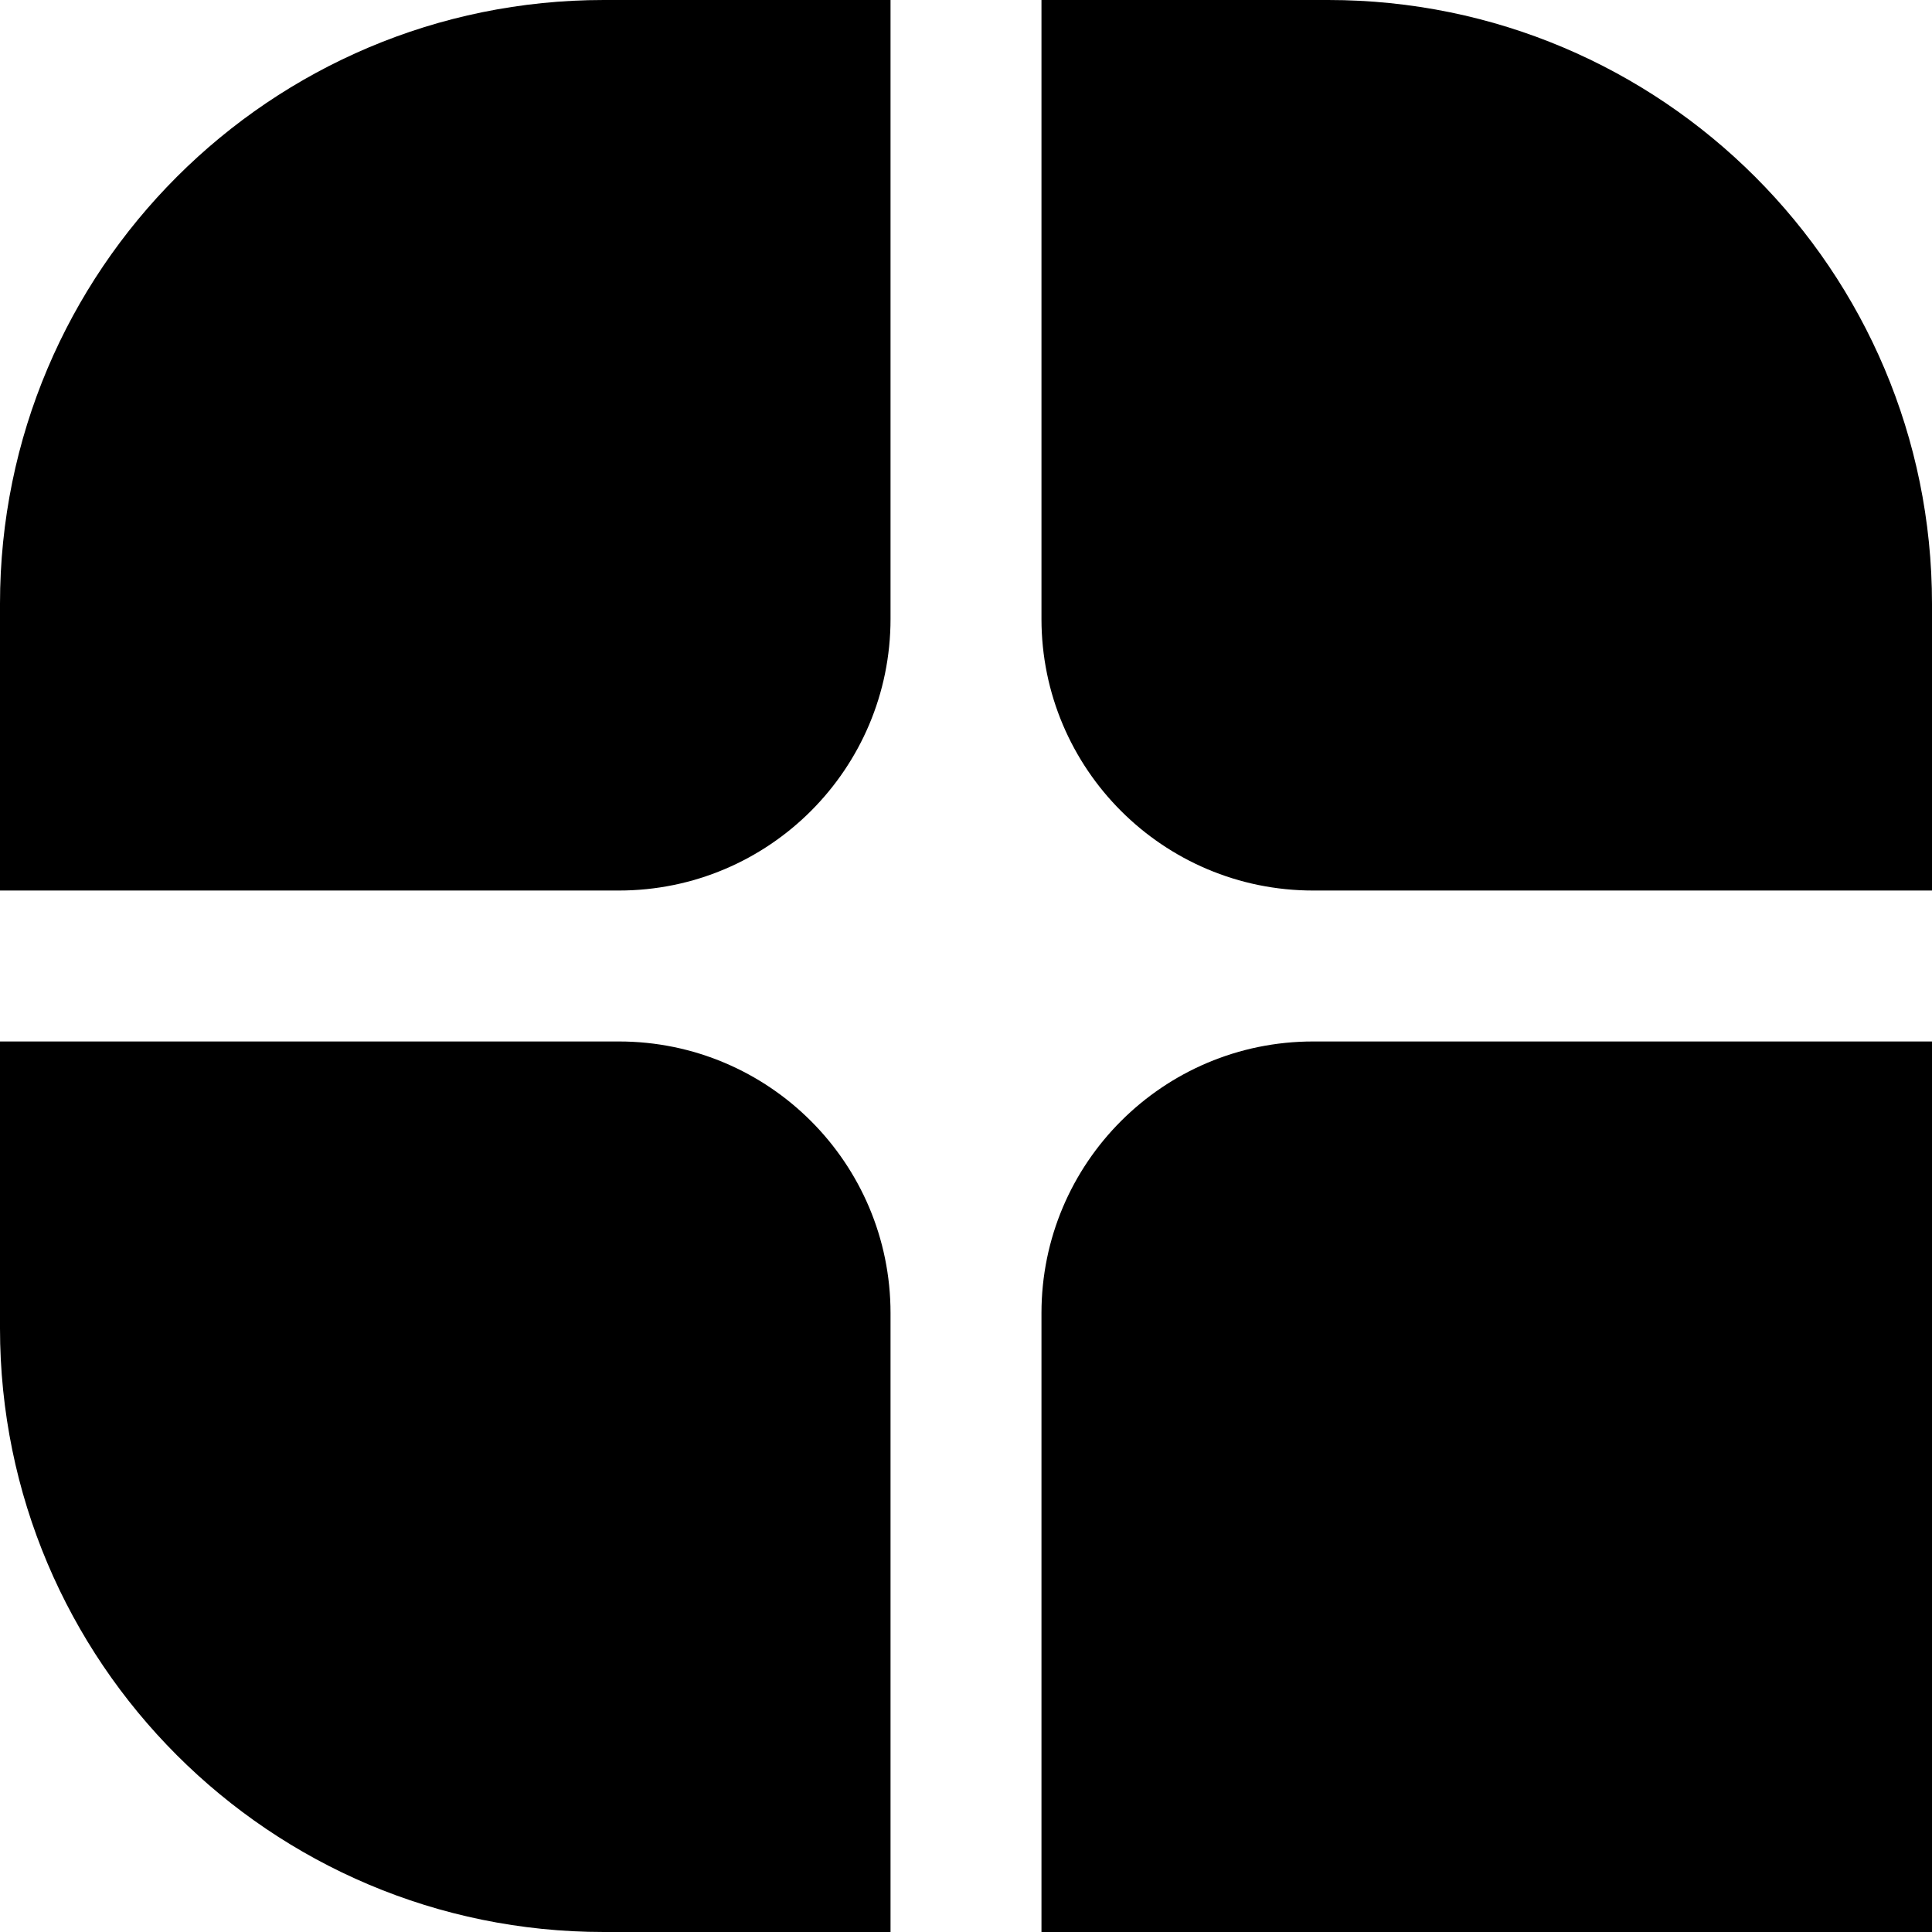 <svg width="64" height="64" viewBox="0 0 64 64" fill="none" xmlns="http://www.w3.org/2000/svg">
<g clip-path="url(#clip0_101_53)">
<path d="M29.5 20.5V3.8147e-06H20C8.954 3.8147e-06 0 8.954 0 20V29.5H20.5C25.471 29.5 29.5 25.471 29.5 20.5Z" fill="black"/>
<path d="M0 34.5V44C0 55.046 8.954 64 20 64H29.5V43.5C29.5 38.529 25.471 34.5 20.5 34.5H0Z" fill="black"/>
<path d="M34.5 64H64V34.5L43.5 34.5C38.529 34.5 34.5 38.529 34.5 43.5V64Z" fill="black"/>
<path d="M64 29.5V20C64 8.954 55.046 3.8147e-06 44 3.8147e-06L34.5 0V20.5C34.5 25.471 38.529 29.5 43.5 29.5L64 29.5Z" fill="black"/>
</g>
<defs>
<clipPath id="clip0_101_53">
<rect width="64" height="64" fill="white"/>
</clipPath>
</defs>
</svg>
